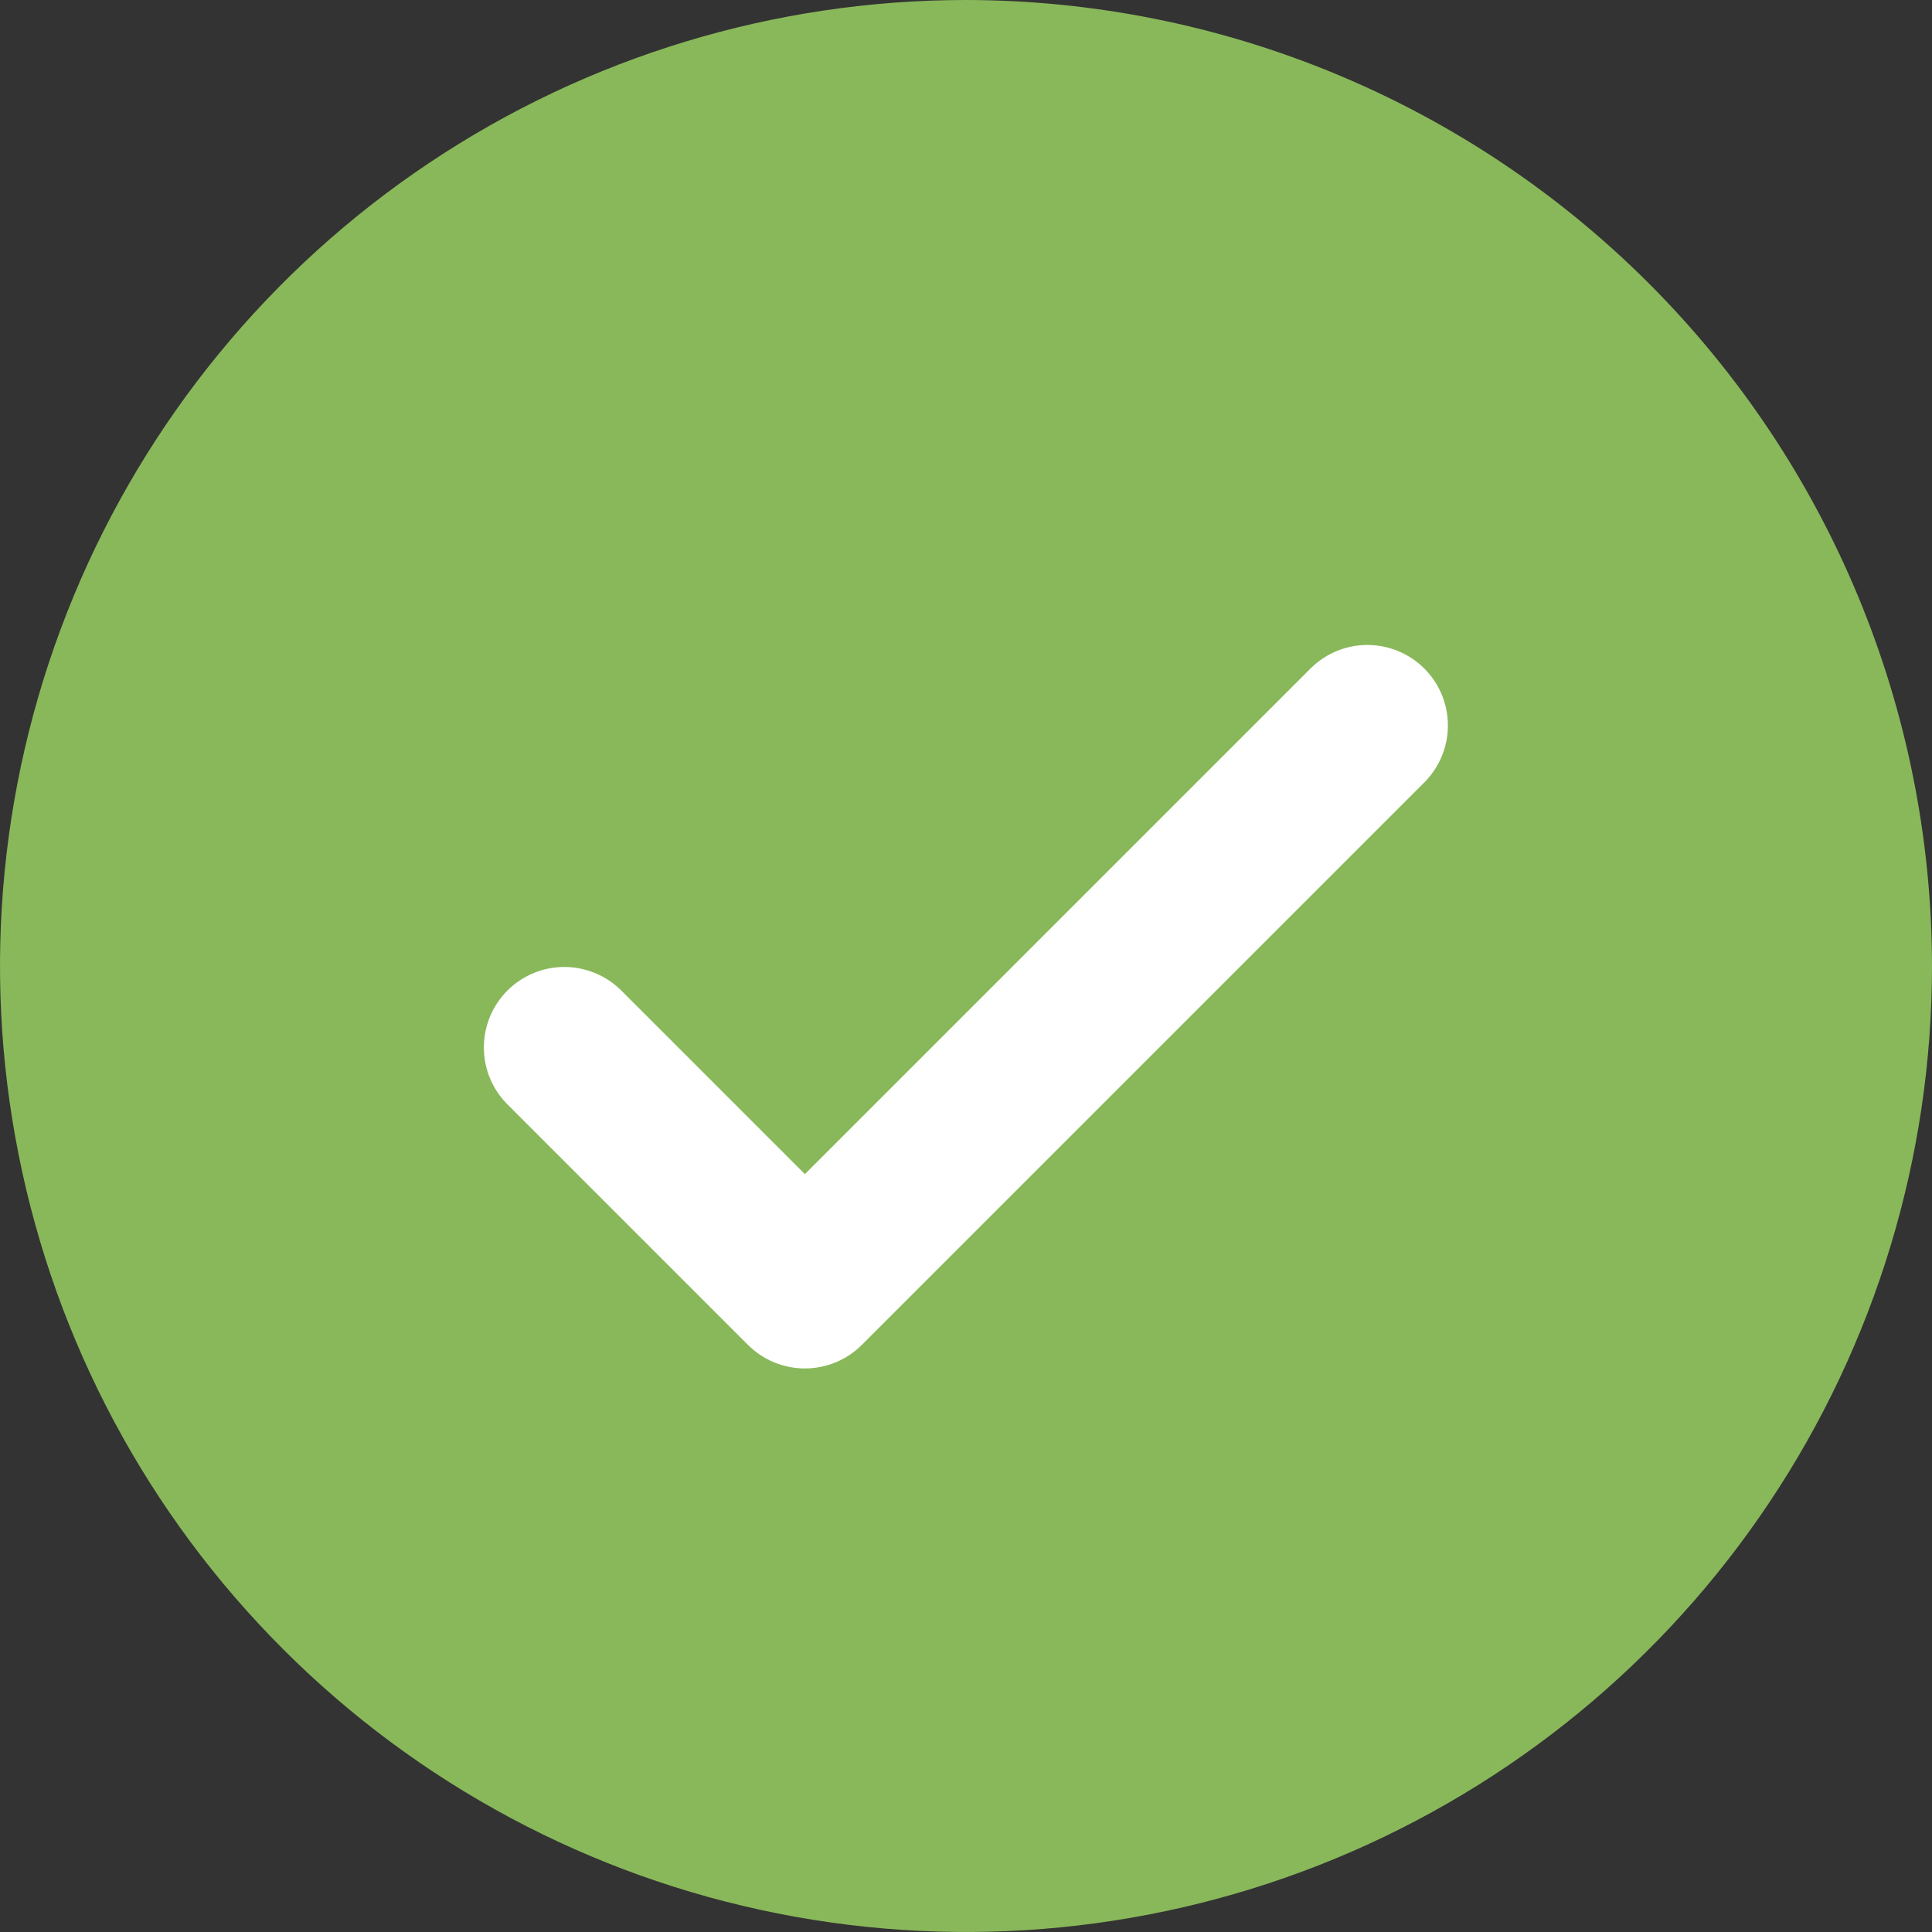 <svg width="26" height="26" viewBox="0 0 26 26" fill="none" xmlns="http://www.w3.org/2000/svg">
<rect x="0" y="0" width="26" height="26" fill="#333333" stroke="none"/>
<path d="M13 0C10.429 0 7.915 0.762 5.778 2.191C3.64 3.619 1.974 5.65 0.99 8.025C0.006 10.401 -0.252 13.014 0.25 15.536C0.751 18.058 1.99 20.374 3.808 22.192C5.626 24.011 7.942 25.249 10.464 25.75C12.986 26.252 15.599 25.994 17.975 25.01C20.35 24.026 22.381 22.36 23.809 20.222C25.238 18.085 26 15.571 26 13C25.996 9.553 24.625 6.249 22.188 3.812C19.751 1.375 16.447 0.004 13 0ZM13 23.833C10.857 23.833 8.763 23.198 6.981 22.008C5.2 20.817 3.811 19.125 2.991 17.146C2.171 15.166 1.957 12.988 2.375 10.886C2.793 8.785 3.825 6.855 5.34 5.34C6.855 3.825 8.785 2.793 10.886 2.375C12.988 1.957 15.166 2.171 17.146 2.991C19.125 3.811 20.817 5.2 22.008 6.981C23.198 8.763 23.833 10.857 23.833 13C23.83 15.872 22.688 18.626 20.657 20.657C18.626 22.688 15.872 23.83 13 23.833Z" fill="#89B85A"/>
<circle cx="13" cy="13" r="12" fill="#89B85A"/>
<path d="M17.649 8.984L10.832 15.801L8.348 13.317C8.143 13.12 7.87 13.011 7.586 13.013C7.302 13.015 7.03 13.13 6.829 13.33C6.628 13.531 6.514 13.803 6.512 14.087C6.509 14.371 6.618 14.645 6.816 14.849L10.066 18.099C10.269 18.302 10.544 18.416 10.832 18.416C11.119 18.416 11.395 18.302 11.598 18.099L19.181 10.516C19.378 10.311 19.488 10.038 19.485 9.754C19.483 9.47 19.369 9.198 19.168 8.997C18.967 8.796 18.695 8.682 18.411 8.68C18.127 8.677 17.854 8.786 17.649 8.984Z" fill="white"/>
</svg>
